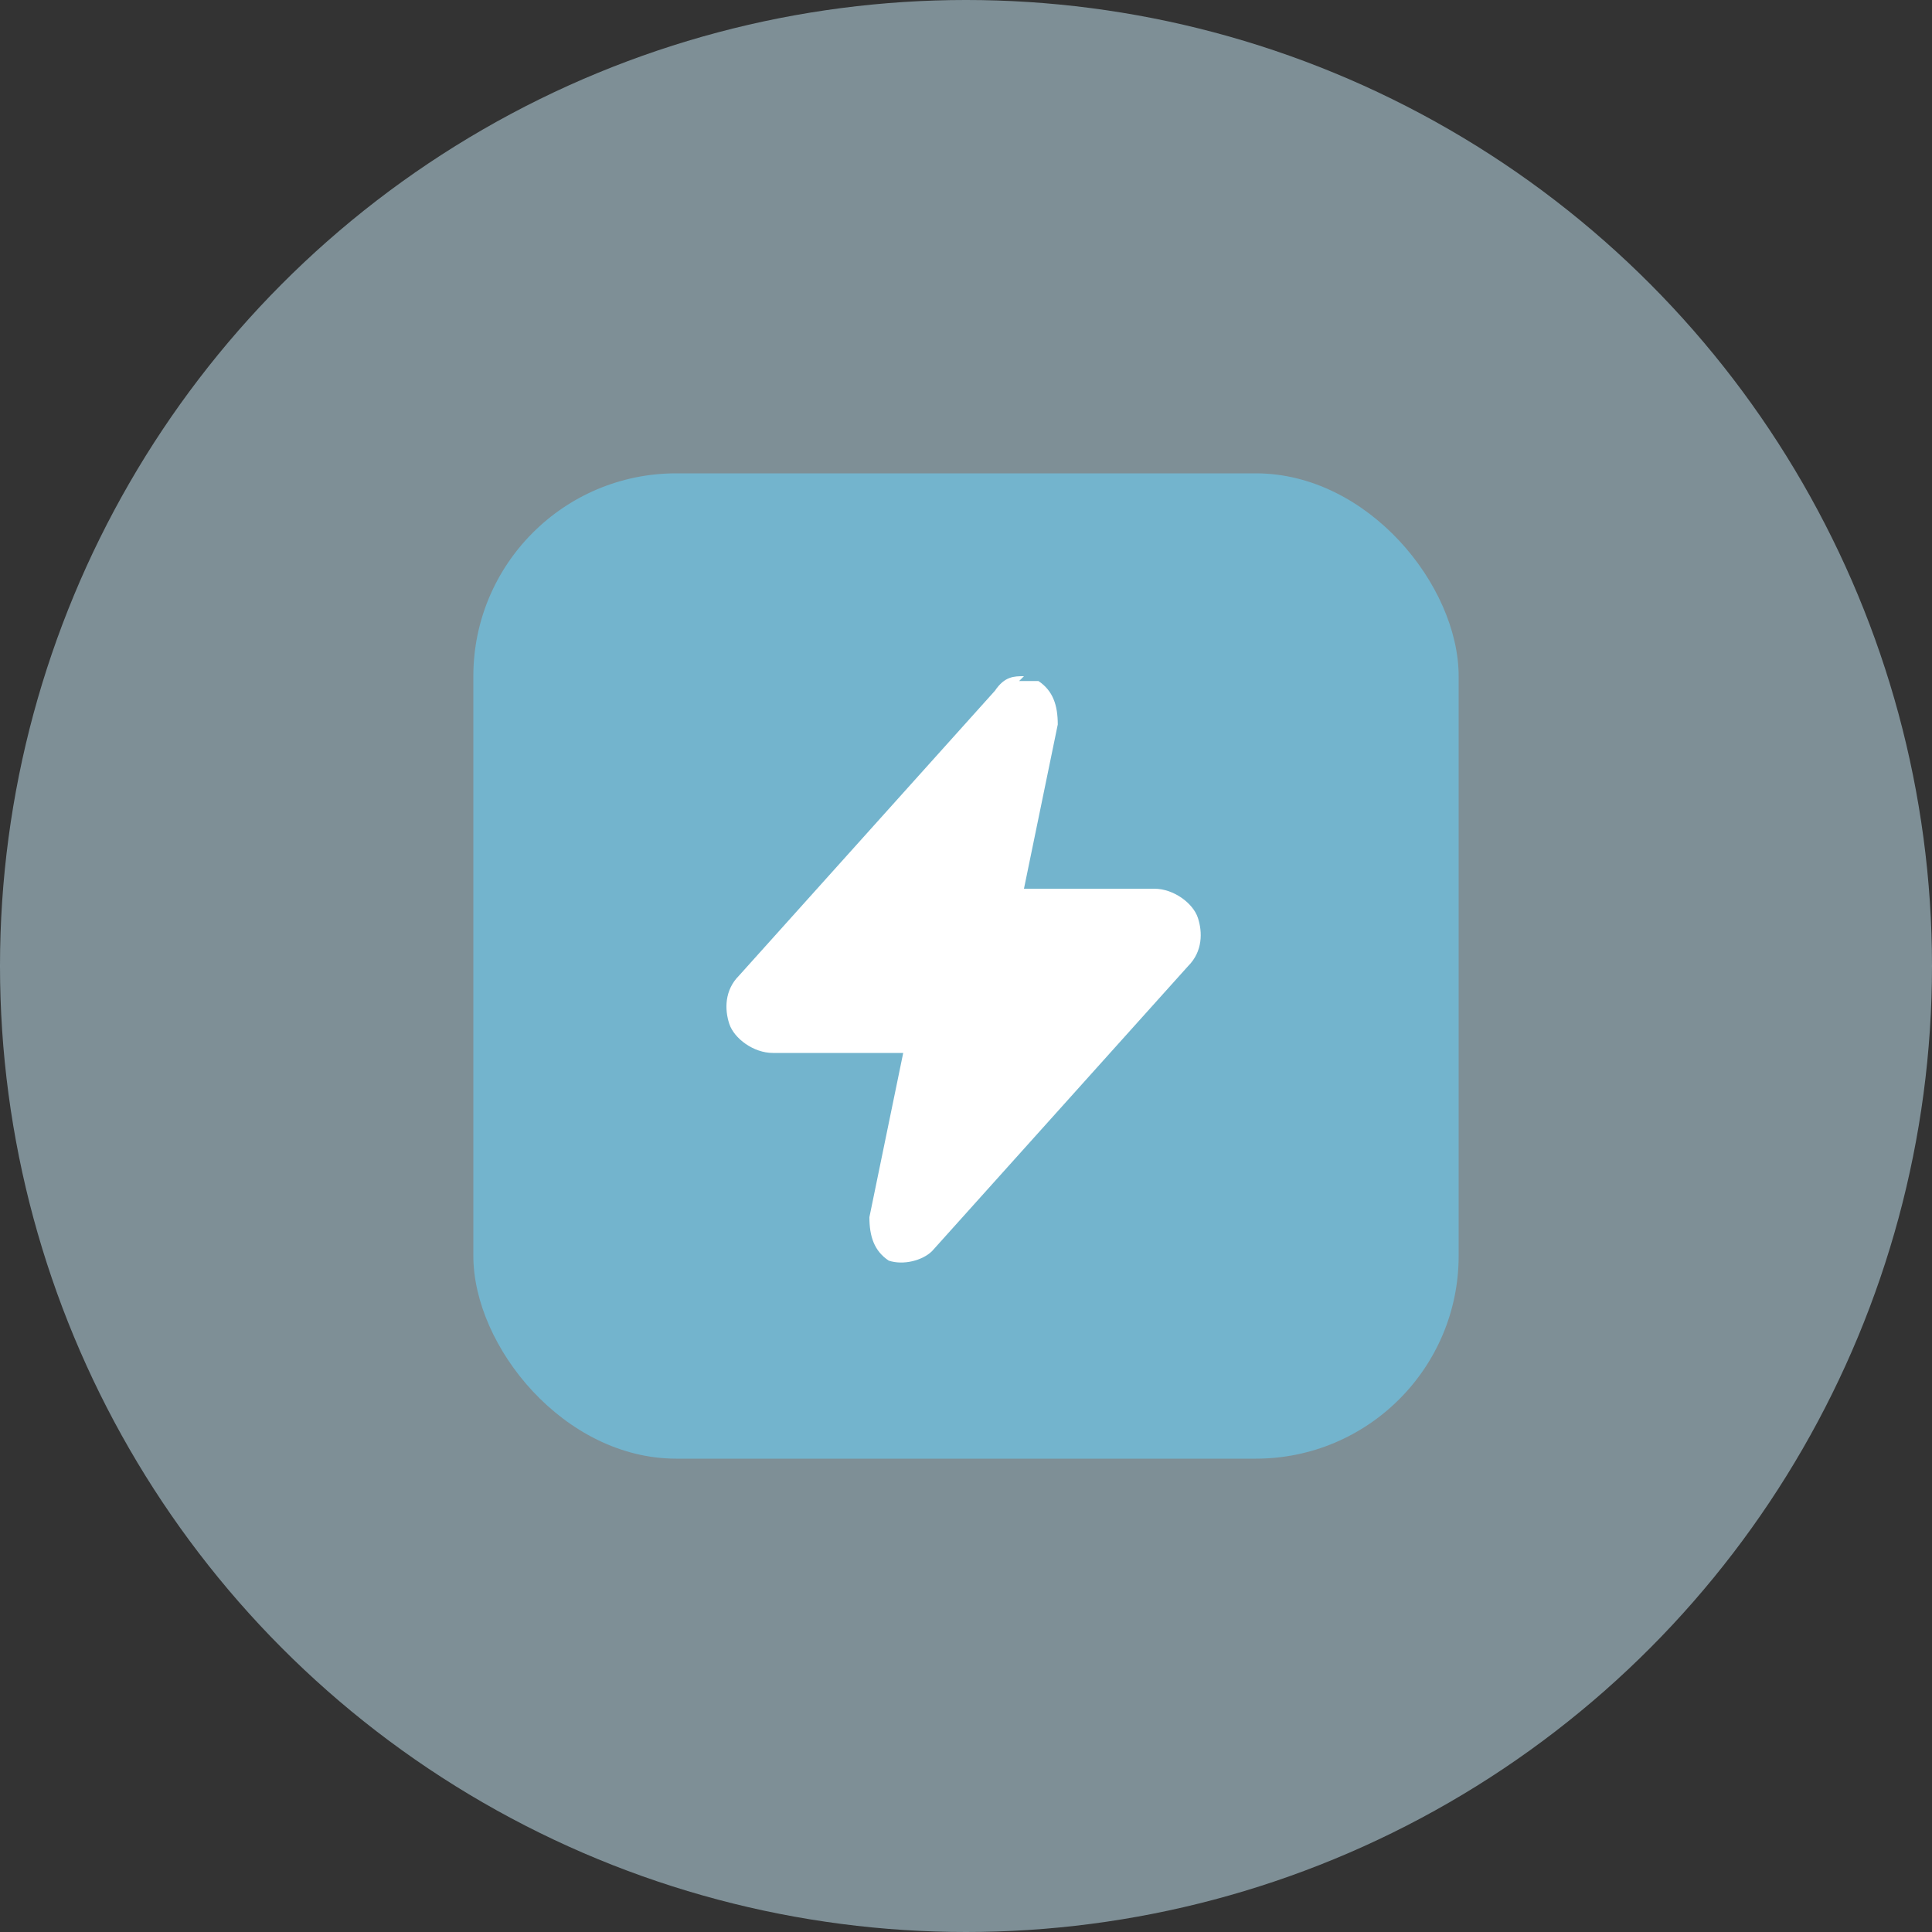 <?xml version="1.0" encoding="UTF-8"?>
<svg id="Layer_1" xmlns="http://www.w3.org/2000/svg" version="1.1" viewBox="0 0 40 40">
  <rect x="0" y="0" width="40" height="40" fill="#333333" stroke="none"/>
  <!-- Generator: Adobe Illustrator 29.5.1, SVG Export Plug-In . SVG Version: 2.1.0 Build 141)  -->
  <defs>
    <style>
      .st0 {
        fill: #cbecfa;
        isolation: isolate;
        opacity: .5;
      }

      .st1 {
        fill: #fff;
      }

      .st2 {
        fill: #73b4cd;
      }
    </style>
  </defs>
  <circle class="st0" cx="20" cy="20" r="20"/>
  <rect class="st2" x="9.8" y="9.8" width="20.4" height="20.4" rx="4.2" ry="4.2"/>
  <path class="st1" d="M21.2,14c-.2,0-.4,0-.6.3l-5.3,5.9c-.3.3-.3.7-.2,1,.1.3.5.6.9.6h2.7l-.7,3.4c0,.4.1.7.4.9.3.1.7,0,.9-.2l5.3-5.9c.3-.3.3-.7.2-1-.1-.3-.5-.6-.9-.6h-2.7l.7-3.4c0-.4-.1-.7-.4-.9-.1,0-.2,0-.4,0h0Z"/>
</svg>
